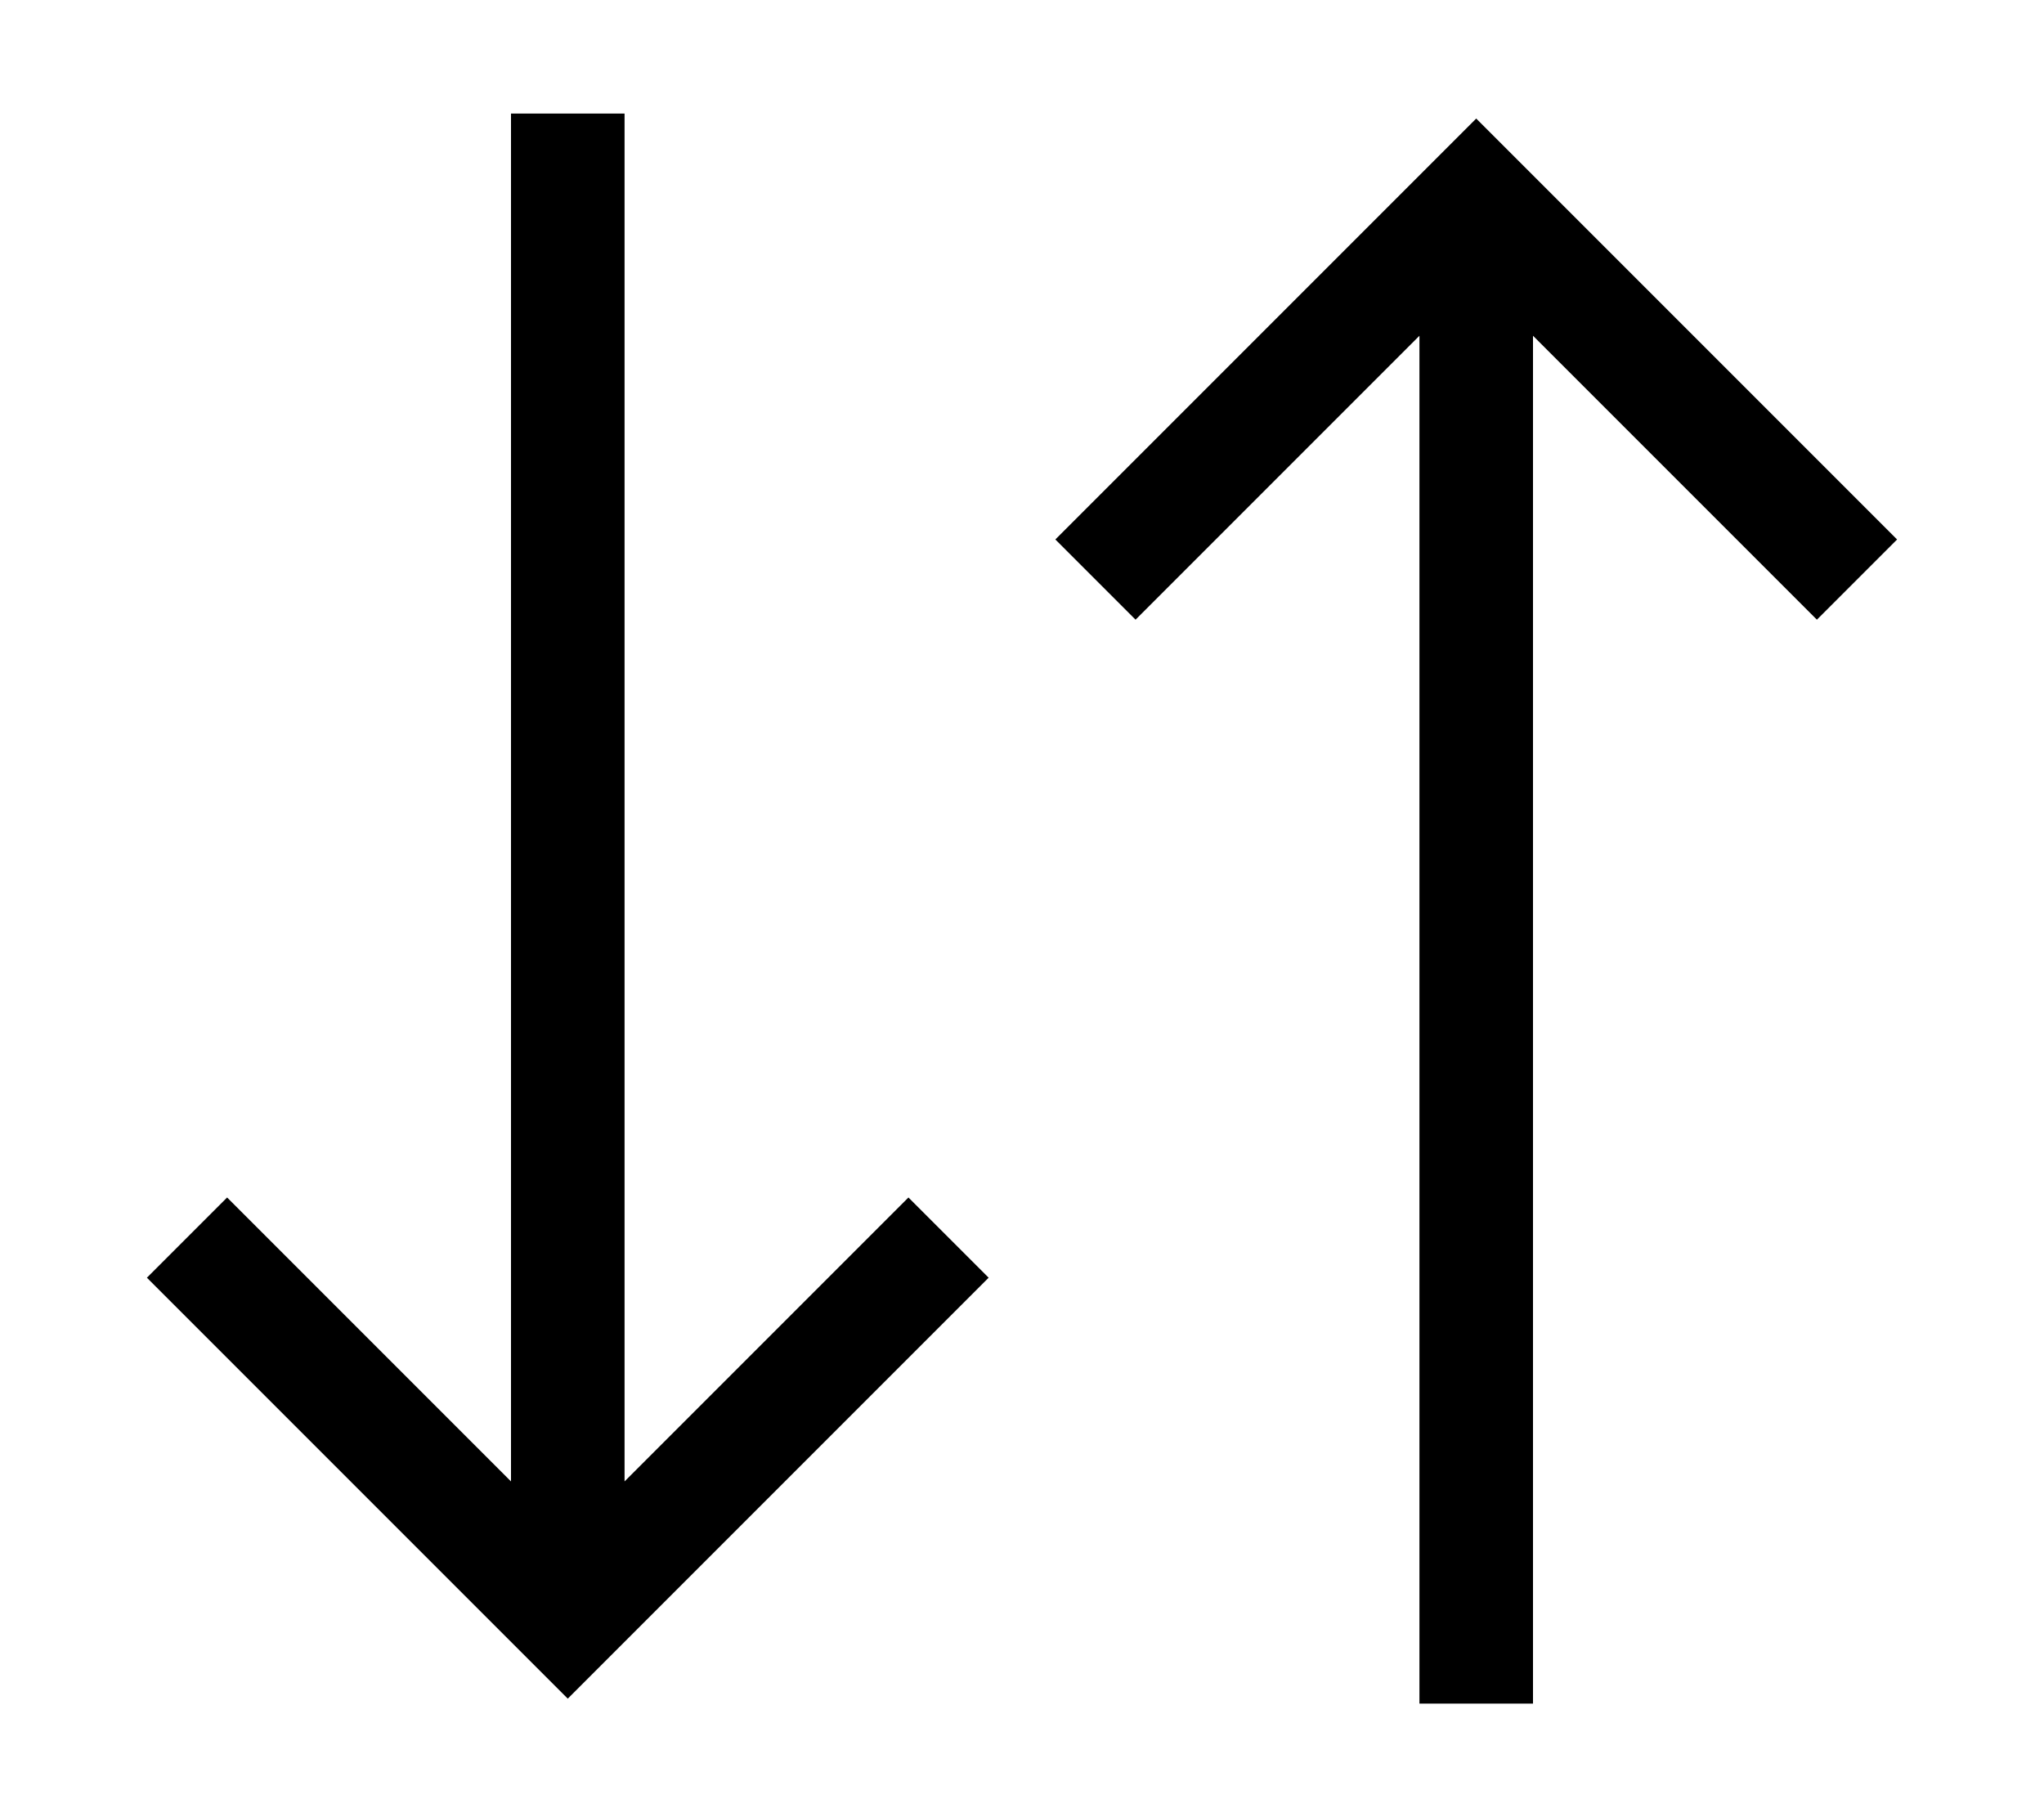 <svg xmlns="http://www.w3.org/2000/svg" viewBox="0 0 576 512"><!--! Font Awesome Pro 6.7.2 by @fontawesome - https://fontawesome.com License - https://fontawesome.com/license (Commercial License) Copyright 2024 Fonticons, Inc. --><path d="M148.7 467.3l-96-96L41.4 360 64 337.4l11.3 11.3L144 417.4 144 48l0-16 32 0 0 16 0 369.4 68.7-68.7L256 337.4 278.6 360l-11.3 11.3-96 96L160 478.6l-11.3-11.3zm256-422.6L416 33.4l11.3 11.3 96 96L534.6 152 512 174.6l-11.3-11.3L432 94.6 432 464l0 16-32 0 0-16 0-369.4-68.7 68.7L320 174.6 297.4 152l11.3-11.3 96-96z"/></svg>